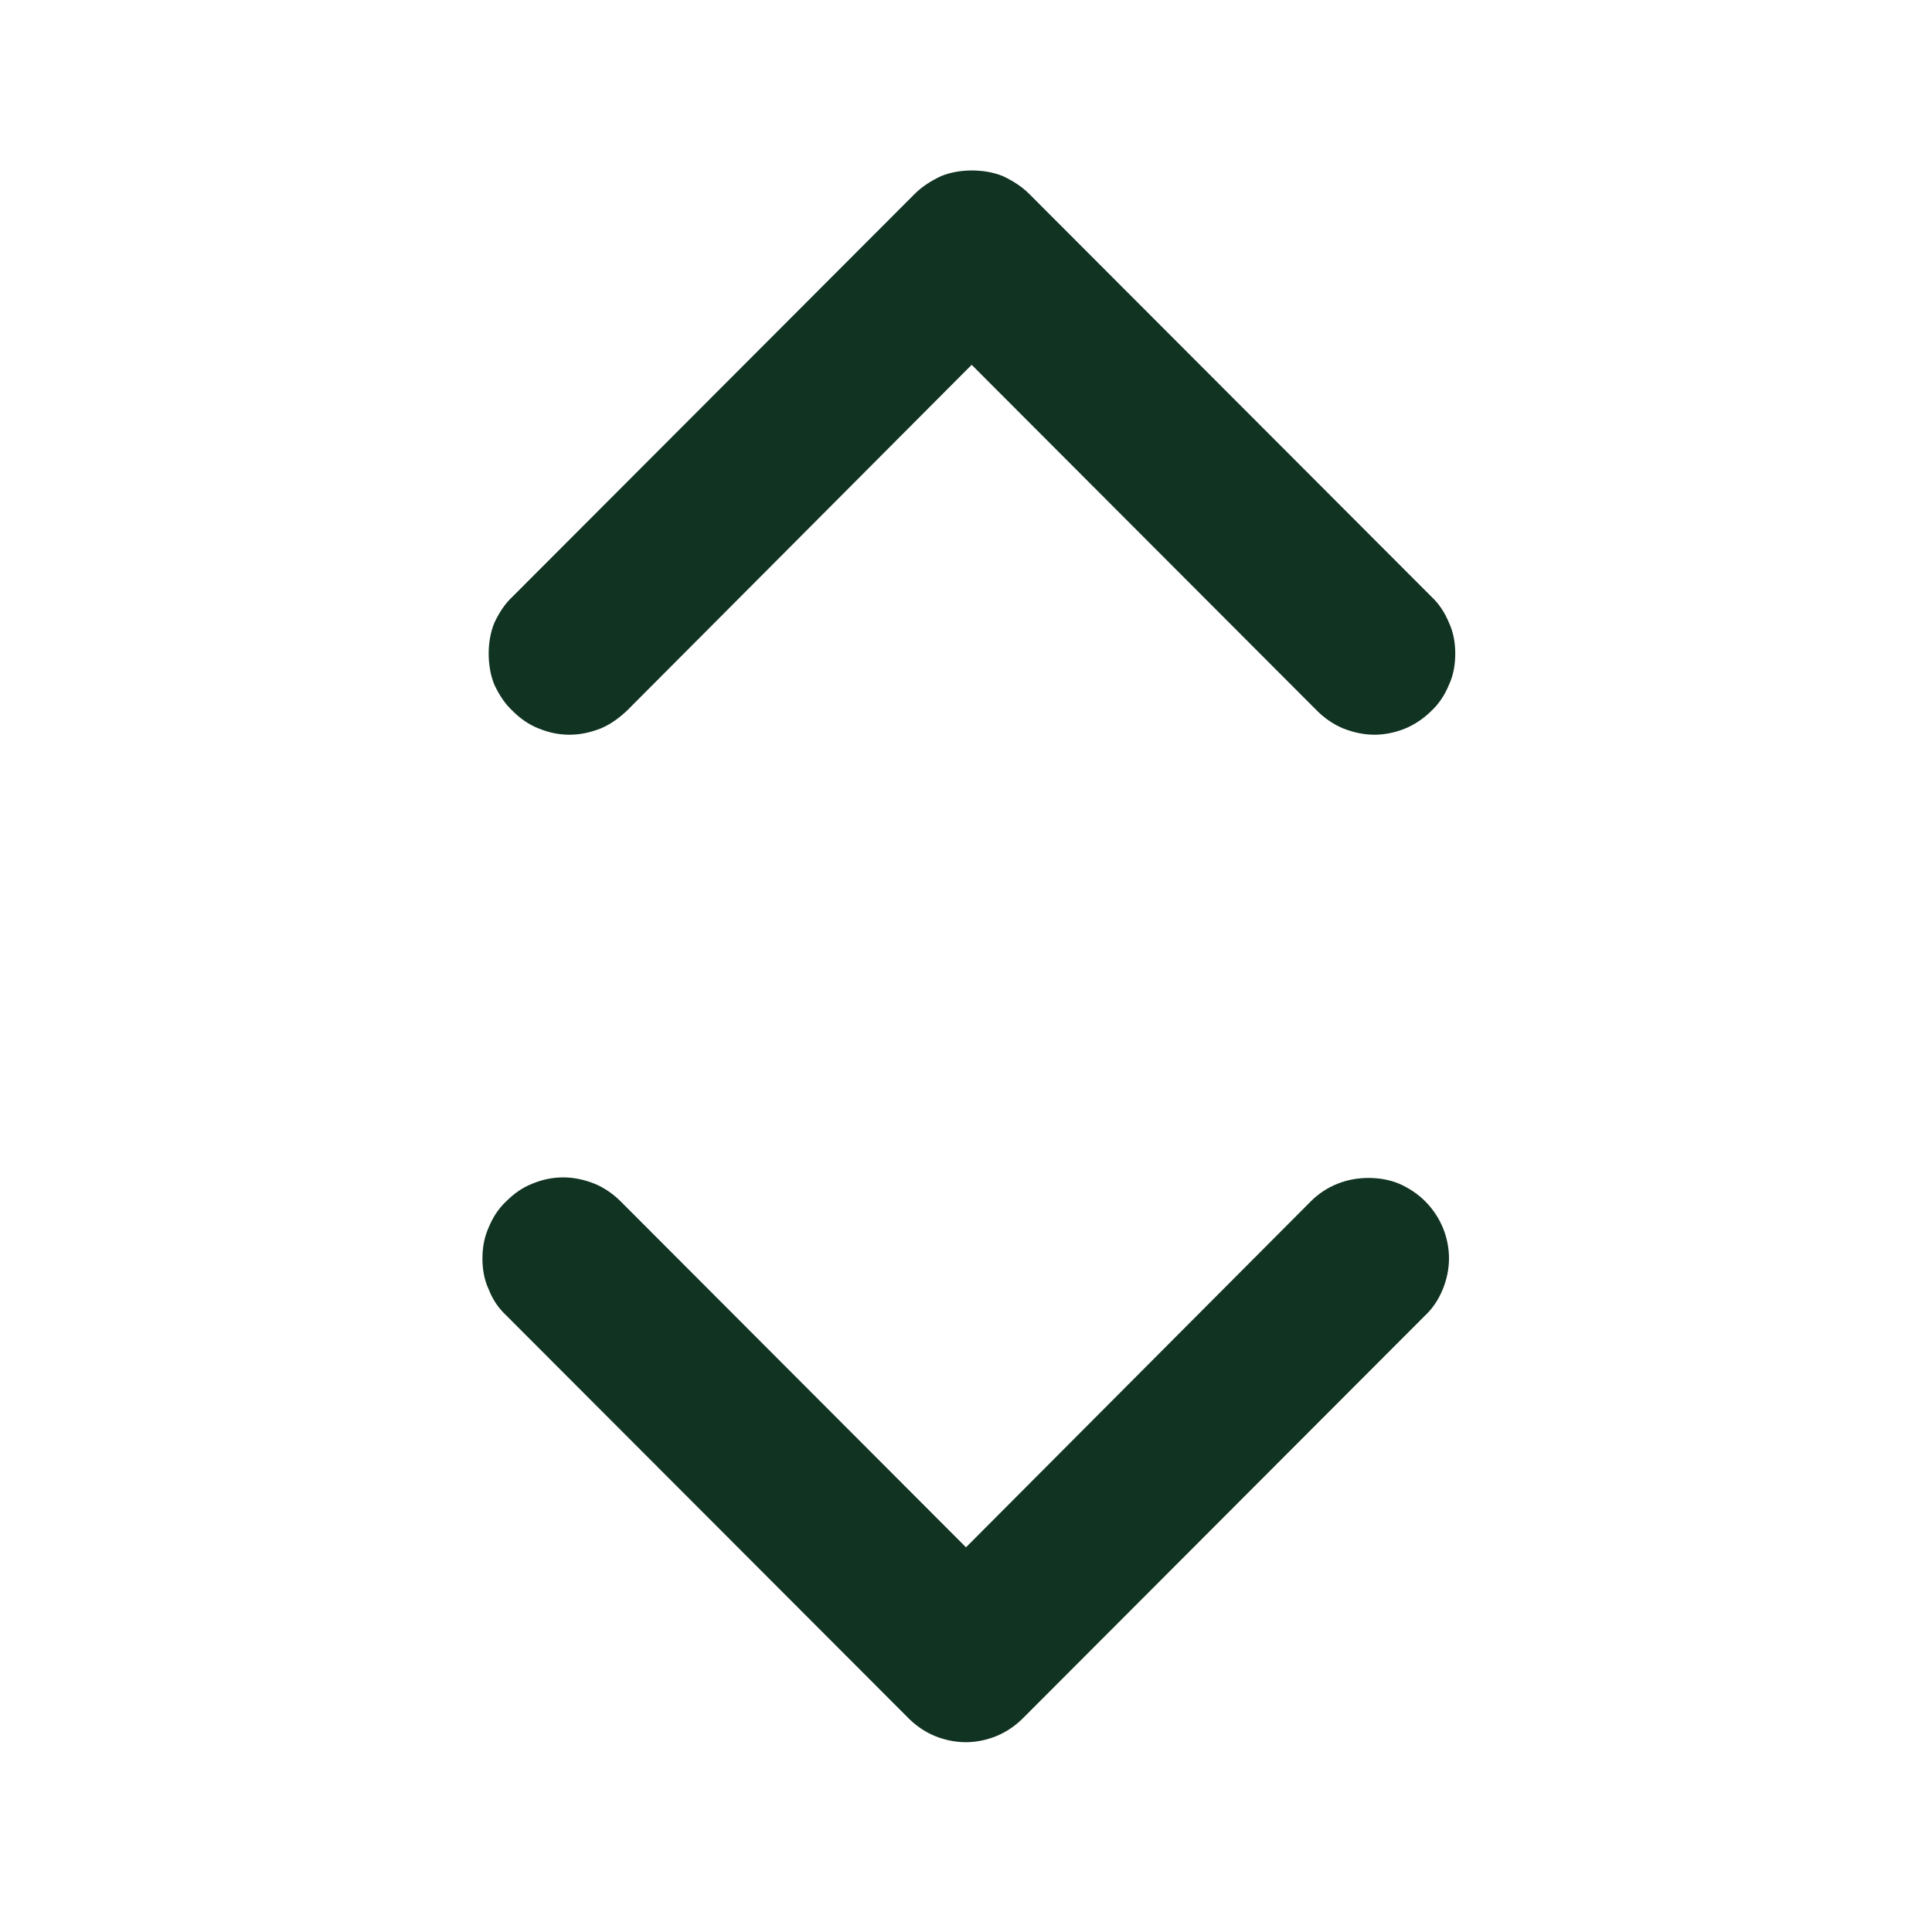 <svg width="34" height="34" viewBox="0 0 34 34" fill="none" xmlns="http://www.w3.org/2000/svg" xmlns:xlink="http://www.w3.org/1999/xlink">
	<desc>
			Created with Pixso.
	</desc>
	<defs>
		<clipPath id="clip89_319">
			<rect id="uil:arrow" rx="0" width="33" height="33" transform="translate(34.5 0.5) rotate(90)" fill="white" fill-opacity="0"/>
		</clipPath>
	</defs>
	<rect id="uil:arrow" rx="0" width="33" height="33" transform="translate(34.5 0.5) rotate(90)" fill="#FFFFFF" fill-opacity="0"/>
	<g clip-path="url(#clip89_319)">
		<path id="Vector" d="M25.19 12.51C25.33 12.38 25.43 12.22 25.5 12.05C25.58 11.88 25.61 11.69 25.61 11.5C25.61 11.32 25.58 11.13 25.5 10.96C25.43 10.79 25.33 10.63 25.19 10.5L18.11 3.41C17.98 3.28 17.82 3.18 17.65 3.1C17.48 3.03 17.29 3 17.1 3C16.92 3 16.73 3.03 16.56 3.1C16.39 3.18 16.23 3.28 16.1 3.41L9.02 10.5C8.88 10.63 8.78 10.79 8.7 10.96C8.63 11.13 8.6 11.32 8.6 11.5C8.6 11.69 8.63 11.88 8.7 12.05C8.78 12.22 8.88 12.38 9.02 12.51C9.15 12.64 9.3 12.75 9.48 12.82C9.65 12.89 9.83 12.93 10.02 12.93C10.21 12.93 10.39 12.89 10.57 12.82C10.74 12.75 10.89 12.64 11.03 12.51L17.1 6.42L23.18 12.51C23.31 12.64 23.47 12.75 23.64 12.82C23.82 12.89 24 12.93 24.19 12.93C24.37 12.93 24.56 12.89 24.73 12.82C24.9 12.75 25.06 12.64 25.19 12.51ZM25.08 23.15L18 30.24C17.87 30.37 17.71 30.48 17.54 30.55C17.37 30.62 17.18 30.66 17 30.66C16.81 30.66 16.62 30.62 16.45 30.55C16.28 30.48 16.12 30.37 15.99 30.24L8.91 23.15C8.77 23.02 8.67 22.87 8.6 22.69C8.52 22.52 8.49 22.33 8.49 22.15C8.49 21.96 8.52 21.78 8.6 21.6C8.67 21.43 8.77 21.27 8.91 21.14C9.04 21.01 9.19 20.9 9.37 20.83C9.54 20.76 9.72 20.72 9.91 20.72C10.1 20.72 10.28 20.76 10.46 20.83C10.63 20.9 10.79 21.01 10.92 21.14L17 27.23L23.07 21.14C23.34 20.87 23.7 20.73 24.08 20.73C24.27 20.73 24.45 20.76 24.62 20.83C24.8 20.91 24.95 21.01 25.08 21.14C25.35 21.41 25.5 21.77 25.5 22.15C25.5 22.33 25.46 22.52 25.39 22.69C25.32 22.86 25.22 23.02 25.08 23.15Z" fill="#113322" fill-opacity="1" fill-rule="evenodd"/>
	</g>
</svg>
